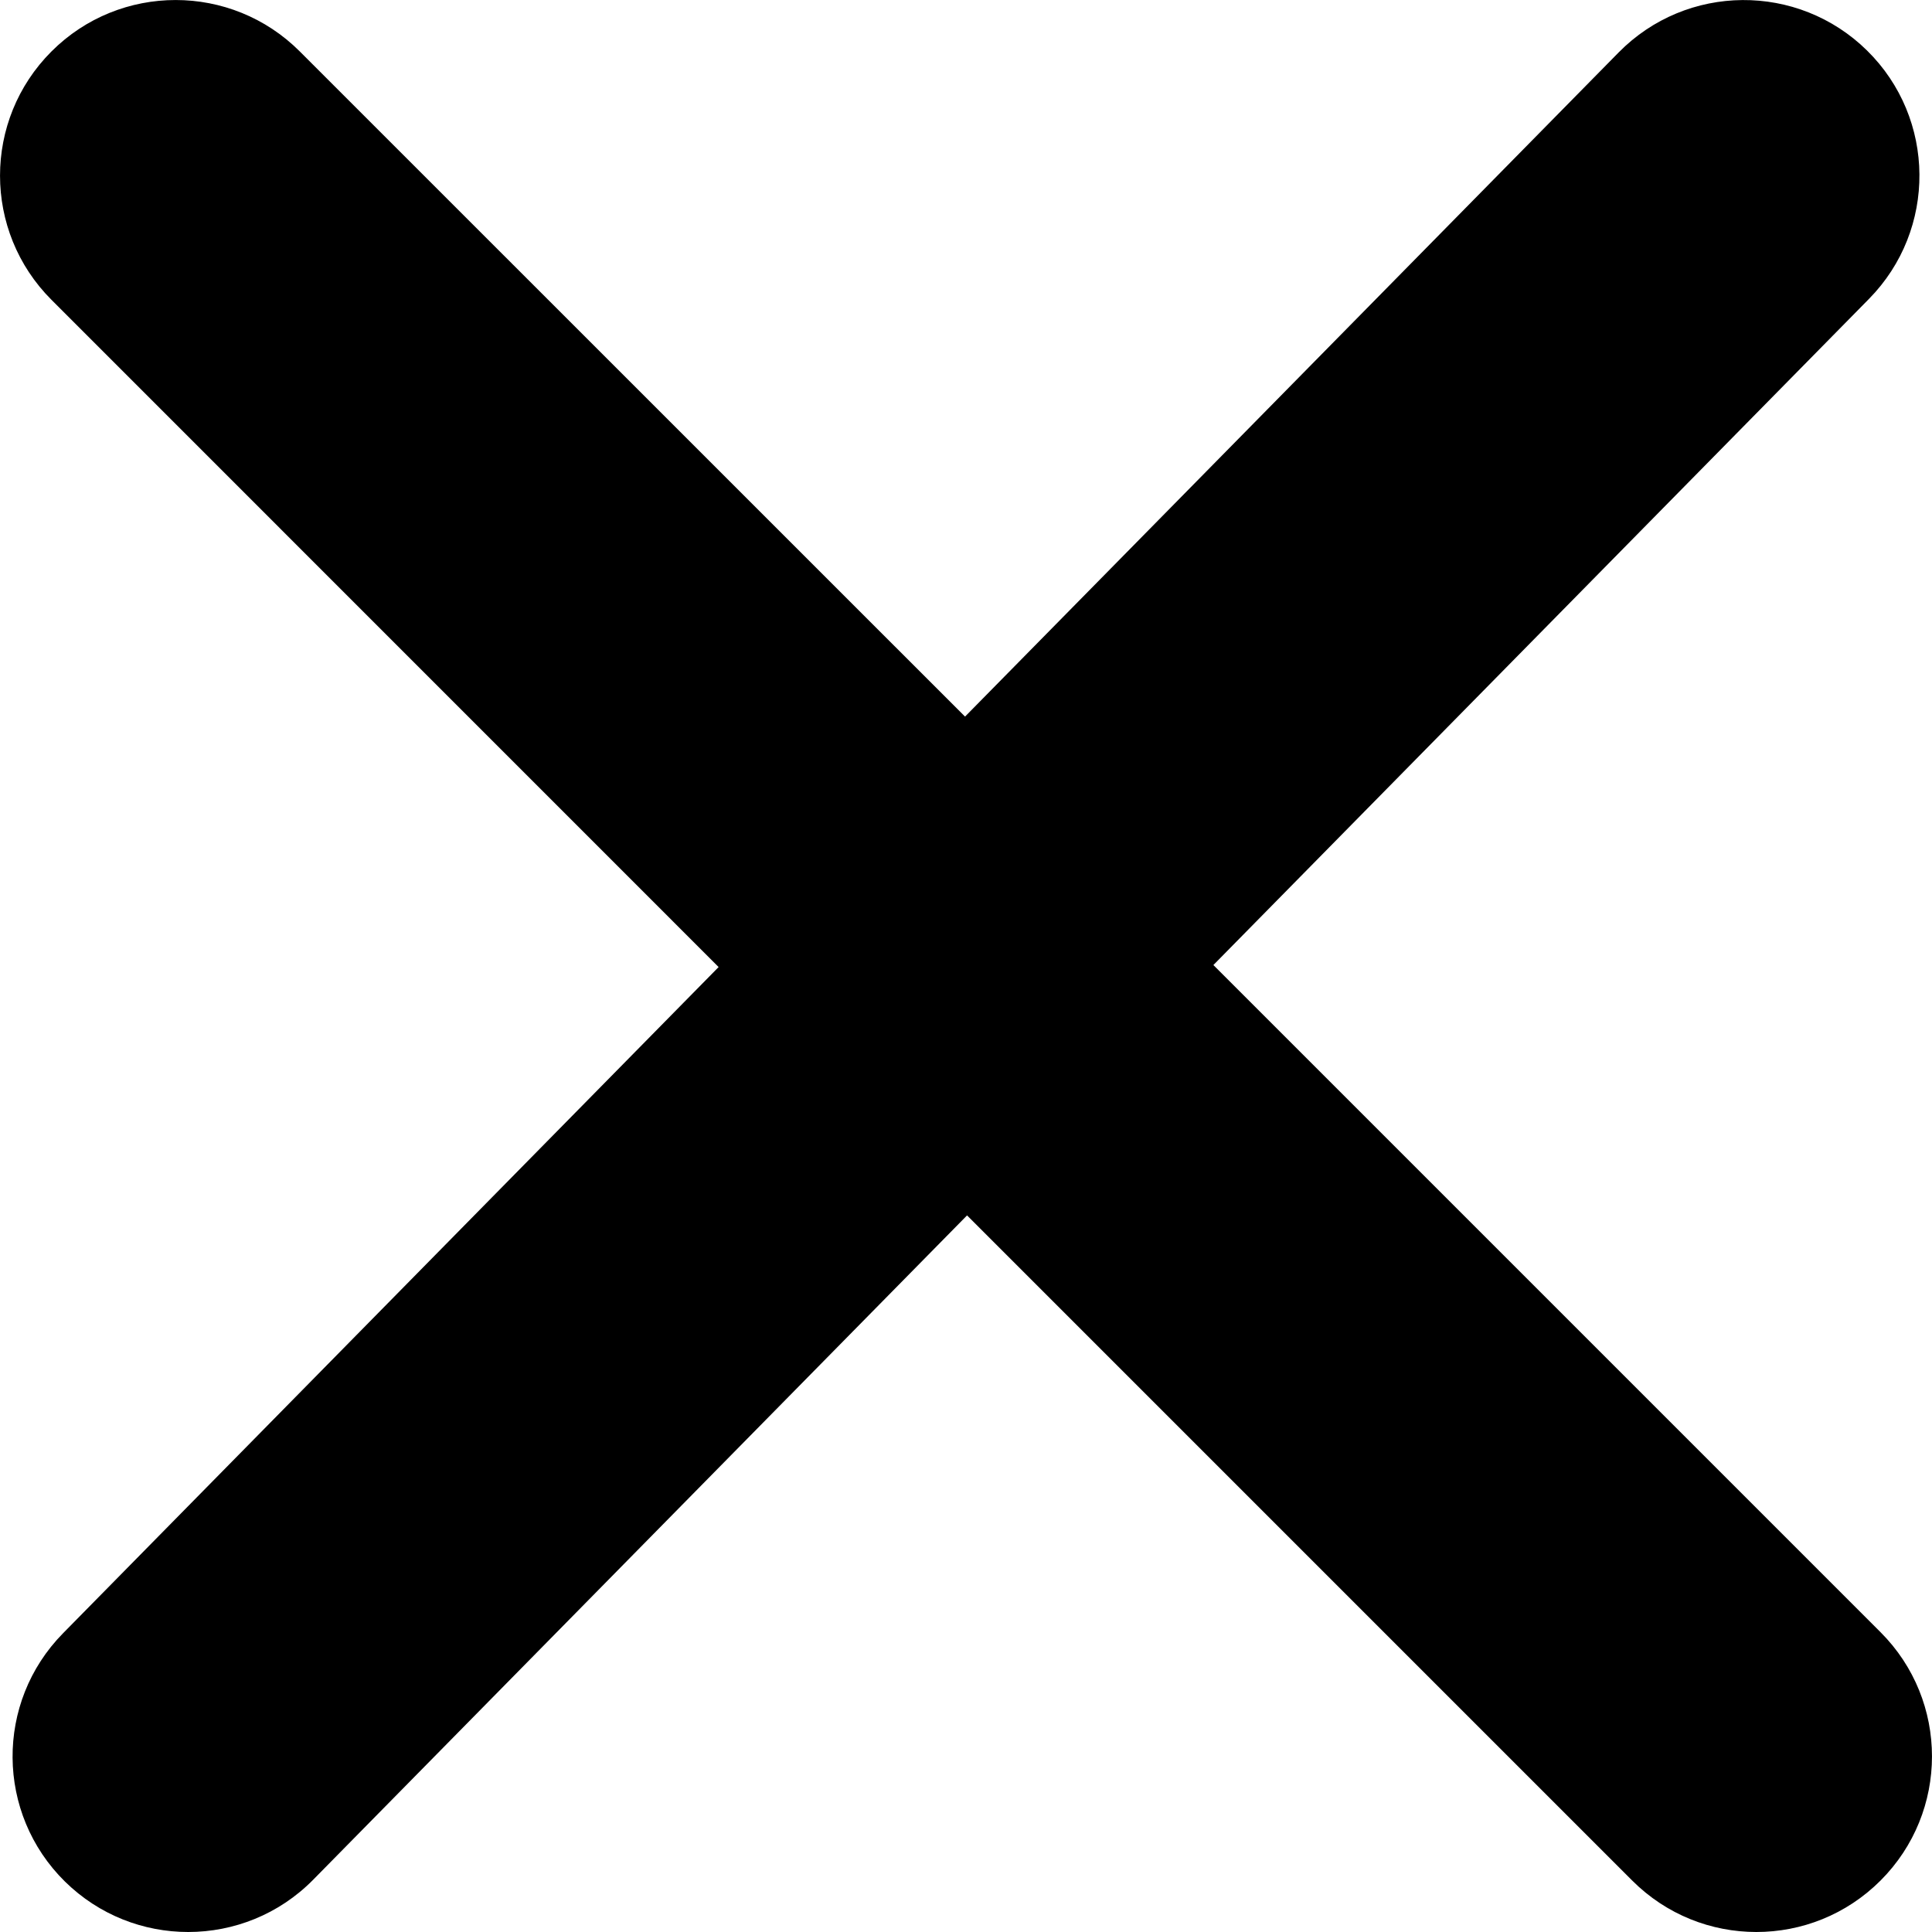 <?xml version="1.0" encoding="utf-8"?>
<!-- Generator: Adobe Illustrator 16.0.4, SVG Export Plug-In . SVG Version: 6.00 Build 0)  -->
<!DOCTYPE svg PUBLIC "-//W3C//DTD SVG 1.1//EN" "http://www.w3.org/Graphics/SVG/1.1/DTD/svg11.dtd">
<svg version="1.1" id="Layer_1" xmlns="http://www.w3.org/2000/svg" xmlns:xlink="http://www.w3.org/1999/xlink" x="0px" y="0px"
	 width="22px" height="22px" viewBox="4.5 4.5 22 22" enable-background="new 4.5 4.5 22 22" xml:space="preserve">
<path d="M25.914,23.086l-7.597-7.597l7.466-7.586c0.774-0.787,0.764-2.054-0.023-2.828c-0.787-0.774-2.053-0.765-2.828,0.022
	l-7.443,7.563L7.914,5.086c-0.78-0.781-2.048-0.781-2.828,0c-0.781,0.781-0.781,2.047,0,2.828l7.597,7.598l-7.465,7.586
	c-0.775,0.787-0.765,2.053,0.022,2.828c0.39,0.383,0.896,0.574,1.403,0.574c0.517,0,1.034-0.199,1.425-0.597l7.444-7.563
	l7.574,7.574c0.391,0.391,0.902,0.586,1.414,0.586s1.023-0.195,1.414-0.586C26.695,25.133,26.695,23.867,25.914,23.086z"/>
</svg>

